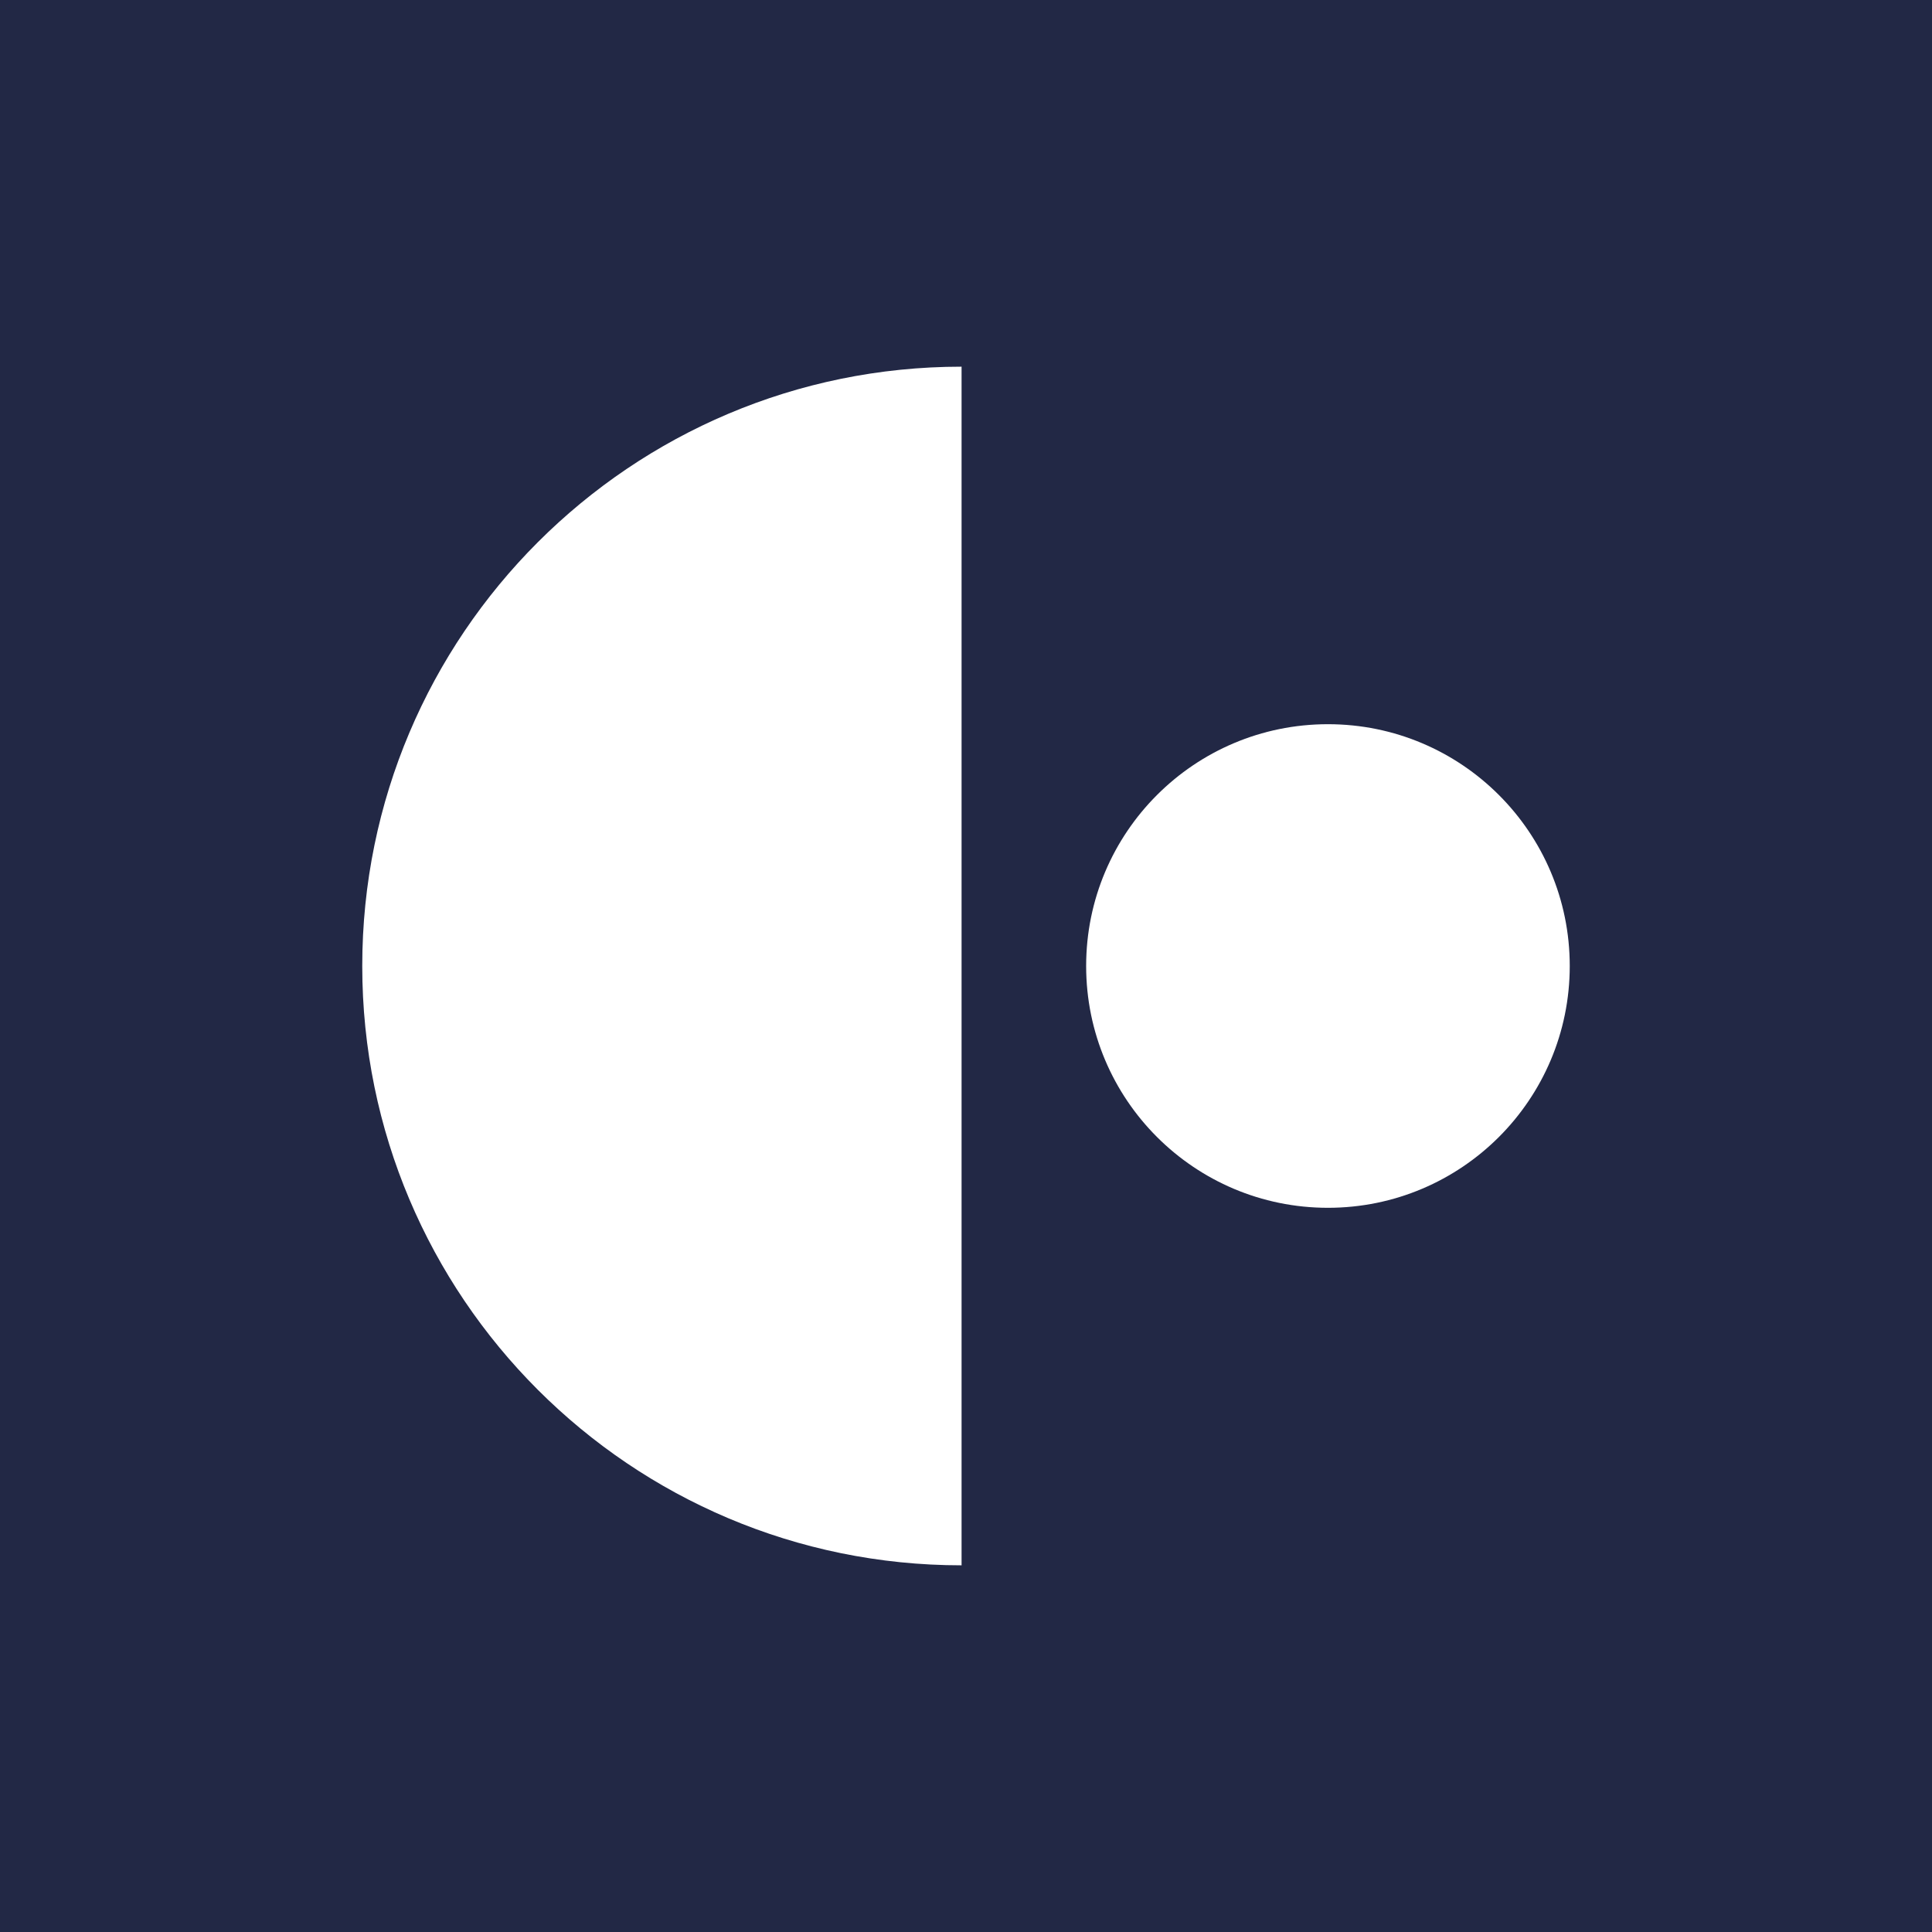 <svg xmlns="http://www.w3.org/2000/svg" id="Layer_1" viewBox="0 0 1920 1920"><defs><style>      .st0 {        fill: #222845;      }      .st1 {        fill: #fff;      }    </style></defs><rect class="st0" x="-2.5" y="-2.5" width="1925" height="1925"></rect><g><path class="st1" d="M955.6,1555.6c-328.9,0-595.6-266.7-595.6-595.6S626.7,364.4,955.6,364.4"></path><circle class="st1" cx="1319.7" cy="960" r="240.3"></circle></g></svg>